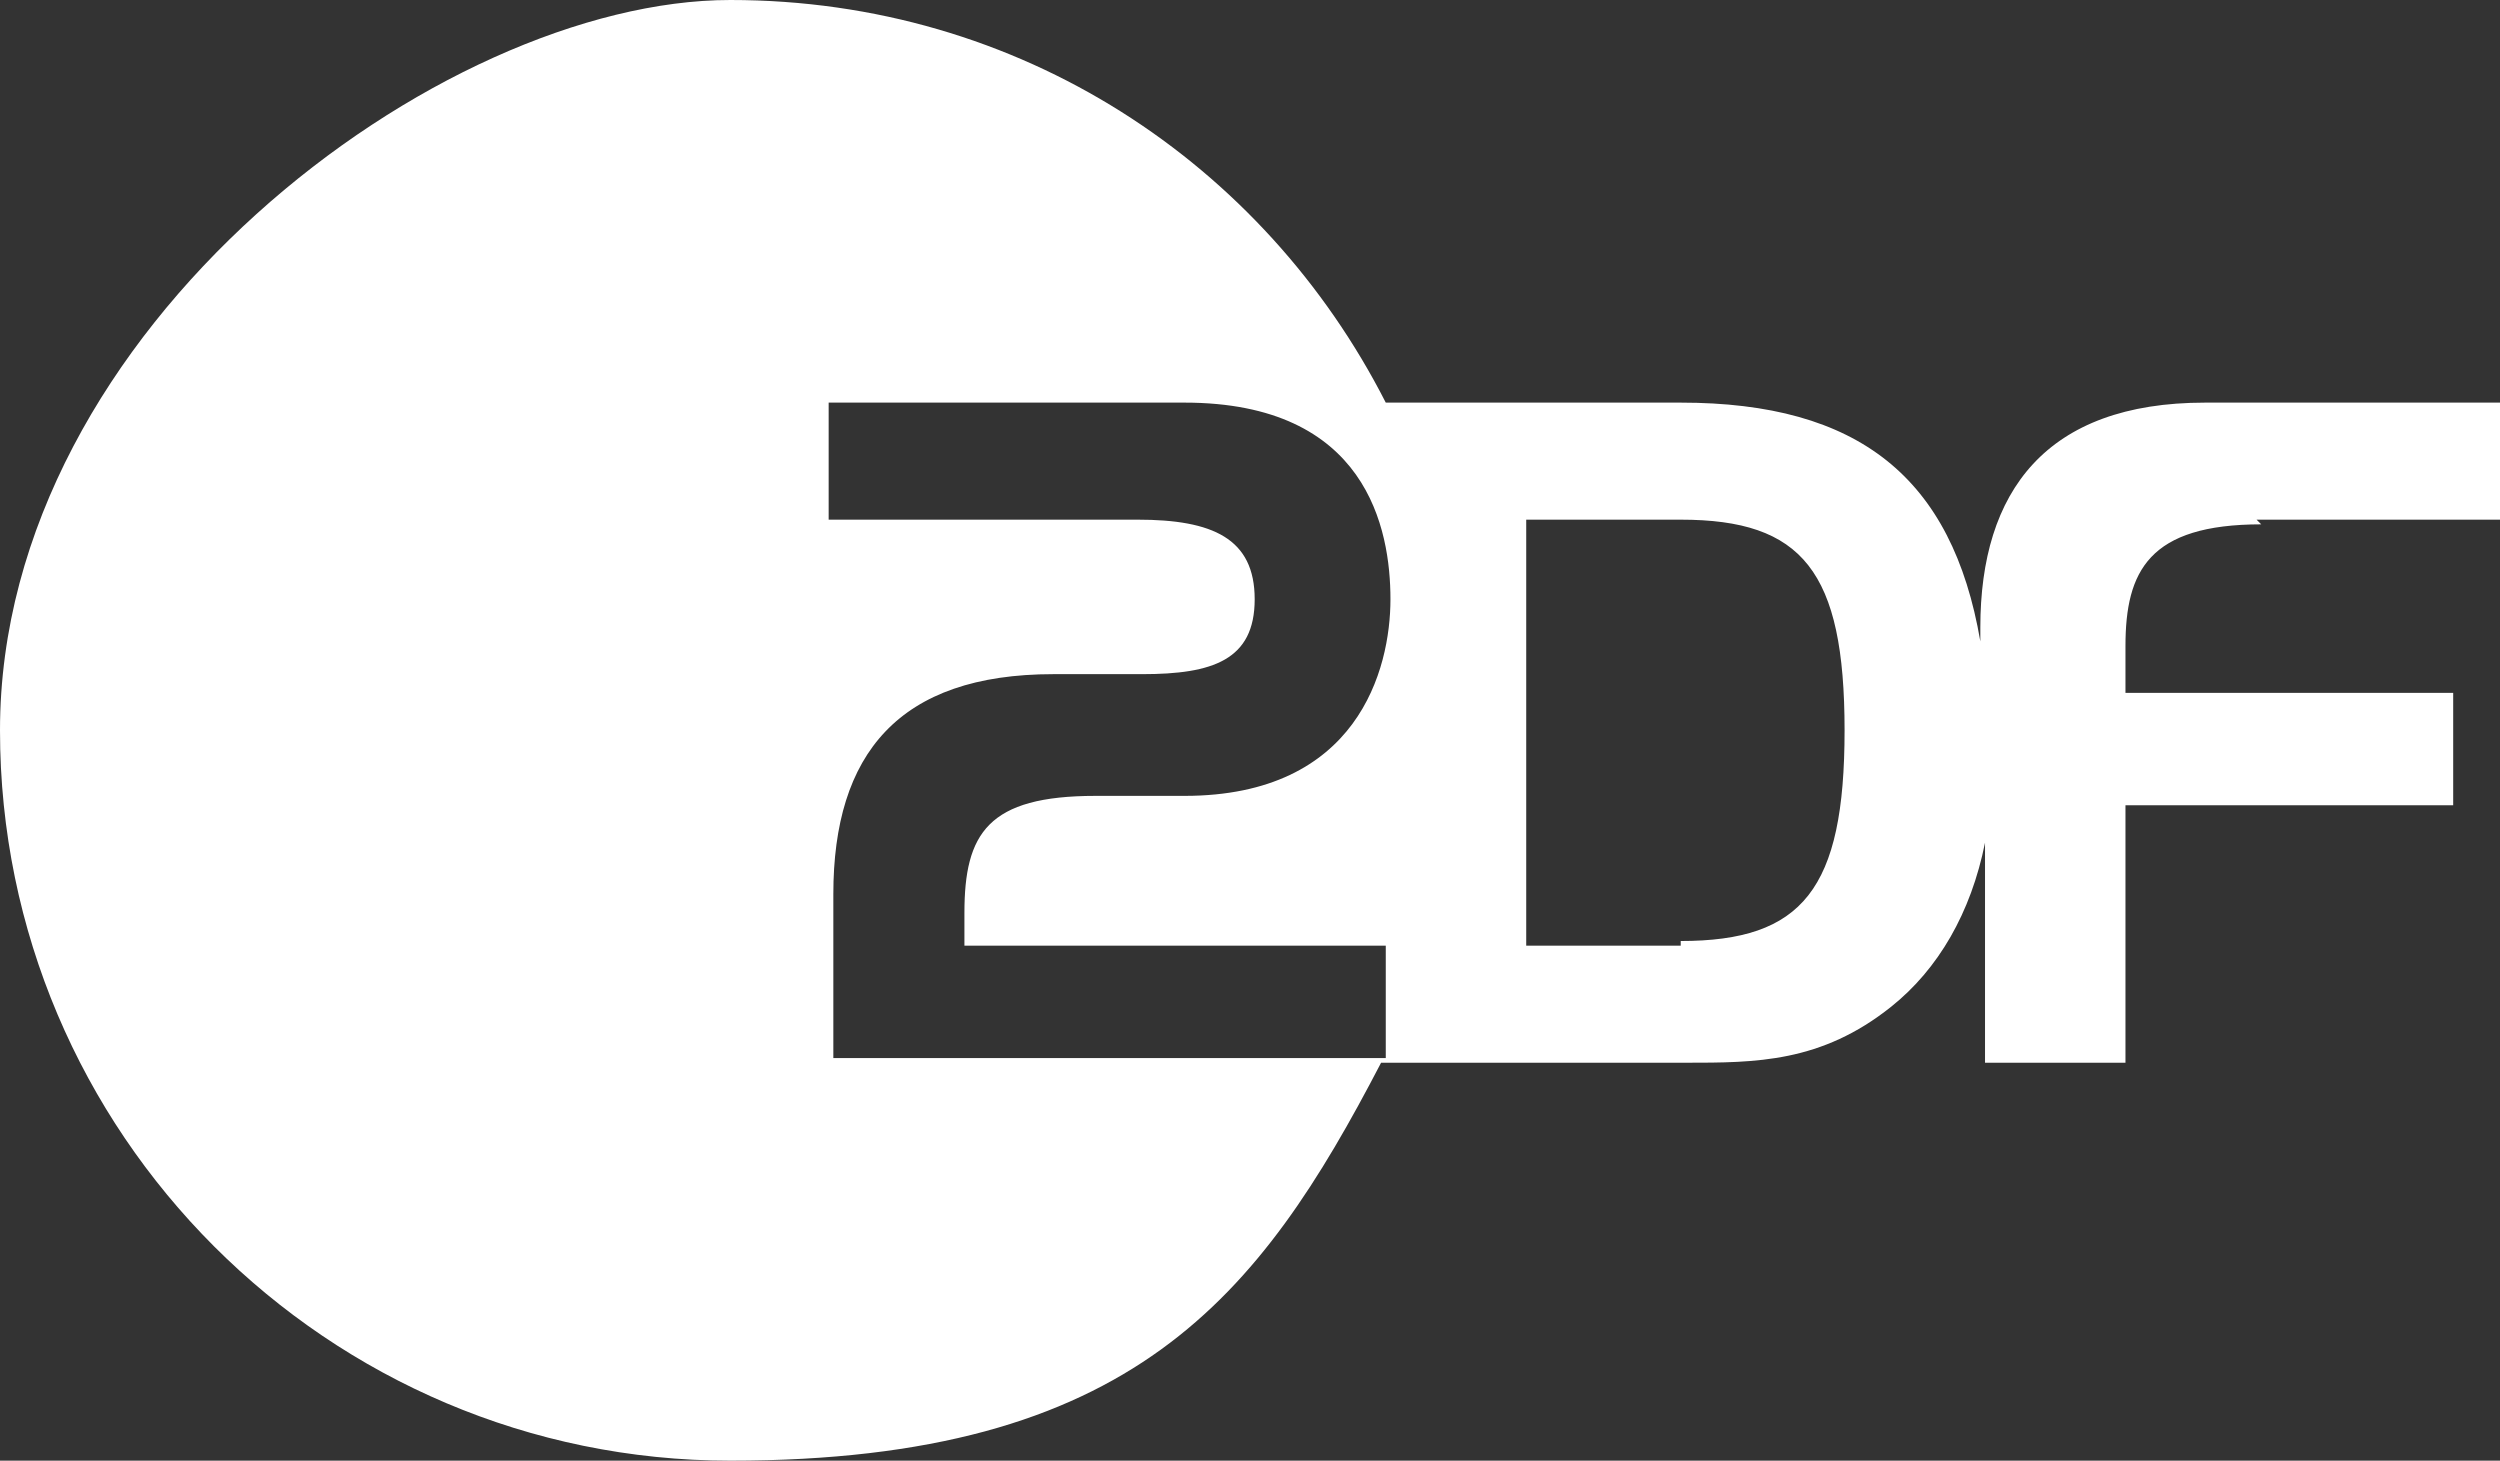 <?xml version="1.0" encoding="UTF-8"?>
<svg id="Ebene_2" data-name="Ebene 2" xmlns="http://www.w3.org/2000/svg" viewBox="0 0 53.4 31.2">
  <rect x="0" y="0" width="53.4" height="31.2" fill="#333333" stroke="none"/>
  <defs>
    <style>
      .cls-1 {
        fill: #fff;
      }
    </style>
  </defs>
  <g id="logos">
    <path id="zdf" class="cls-1" d="m48.2,11.1h5.2v-2.5h-6.3c-3.4,0-4.8,1.9-4.8,4.8v.3c-.6-3.5-2.6-5.1-6.4-5.1h-6.3C27,3.5,21.8,0,15.6,0S0,7,0,15.6s7,15.6,15.6,15.6,11.3-3.5,13.9-8.5h6.5c1.5,0,2.9,0,4.4-1.2,1-.8,1.7-2,2-3.5v4.7h3v-5.5h7v-2.4h-7v-1c0-1.6.5-2.6,2.9-2.6l-.1-.1Zm-18.6,9.1v2.4h-11.8v-3.5c0-3,1.4-4.7,4.7-4.7h1.9c1.5,0,2.4-.3,2.4-1.6s-.9-1.7-2.5-1.7h-6.6v-2.5h7.6c3.9,0,4.4,2.7,4.4,4.2s-.7,4.2-4.4,4.2h-1.9c-2.3,0-2.8.8-2.8,2.5v.7h9Zm6.3,0h-3.3v-9.1h3.3c2.6,0,3.5,1.1,3.5,4.5s-.9,4.5-3.5,4.5v.1Z"/>
  </g>
</svg>